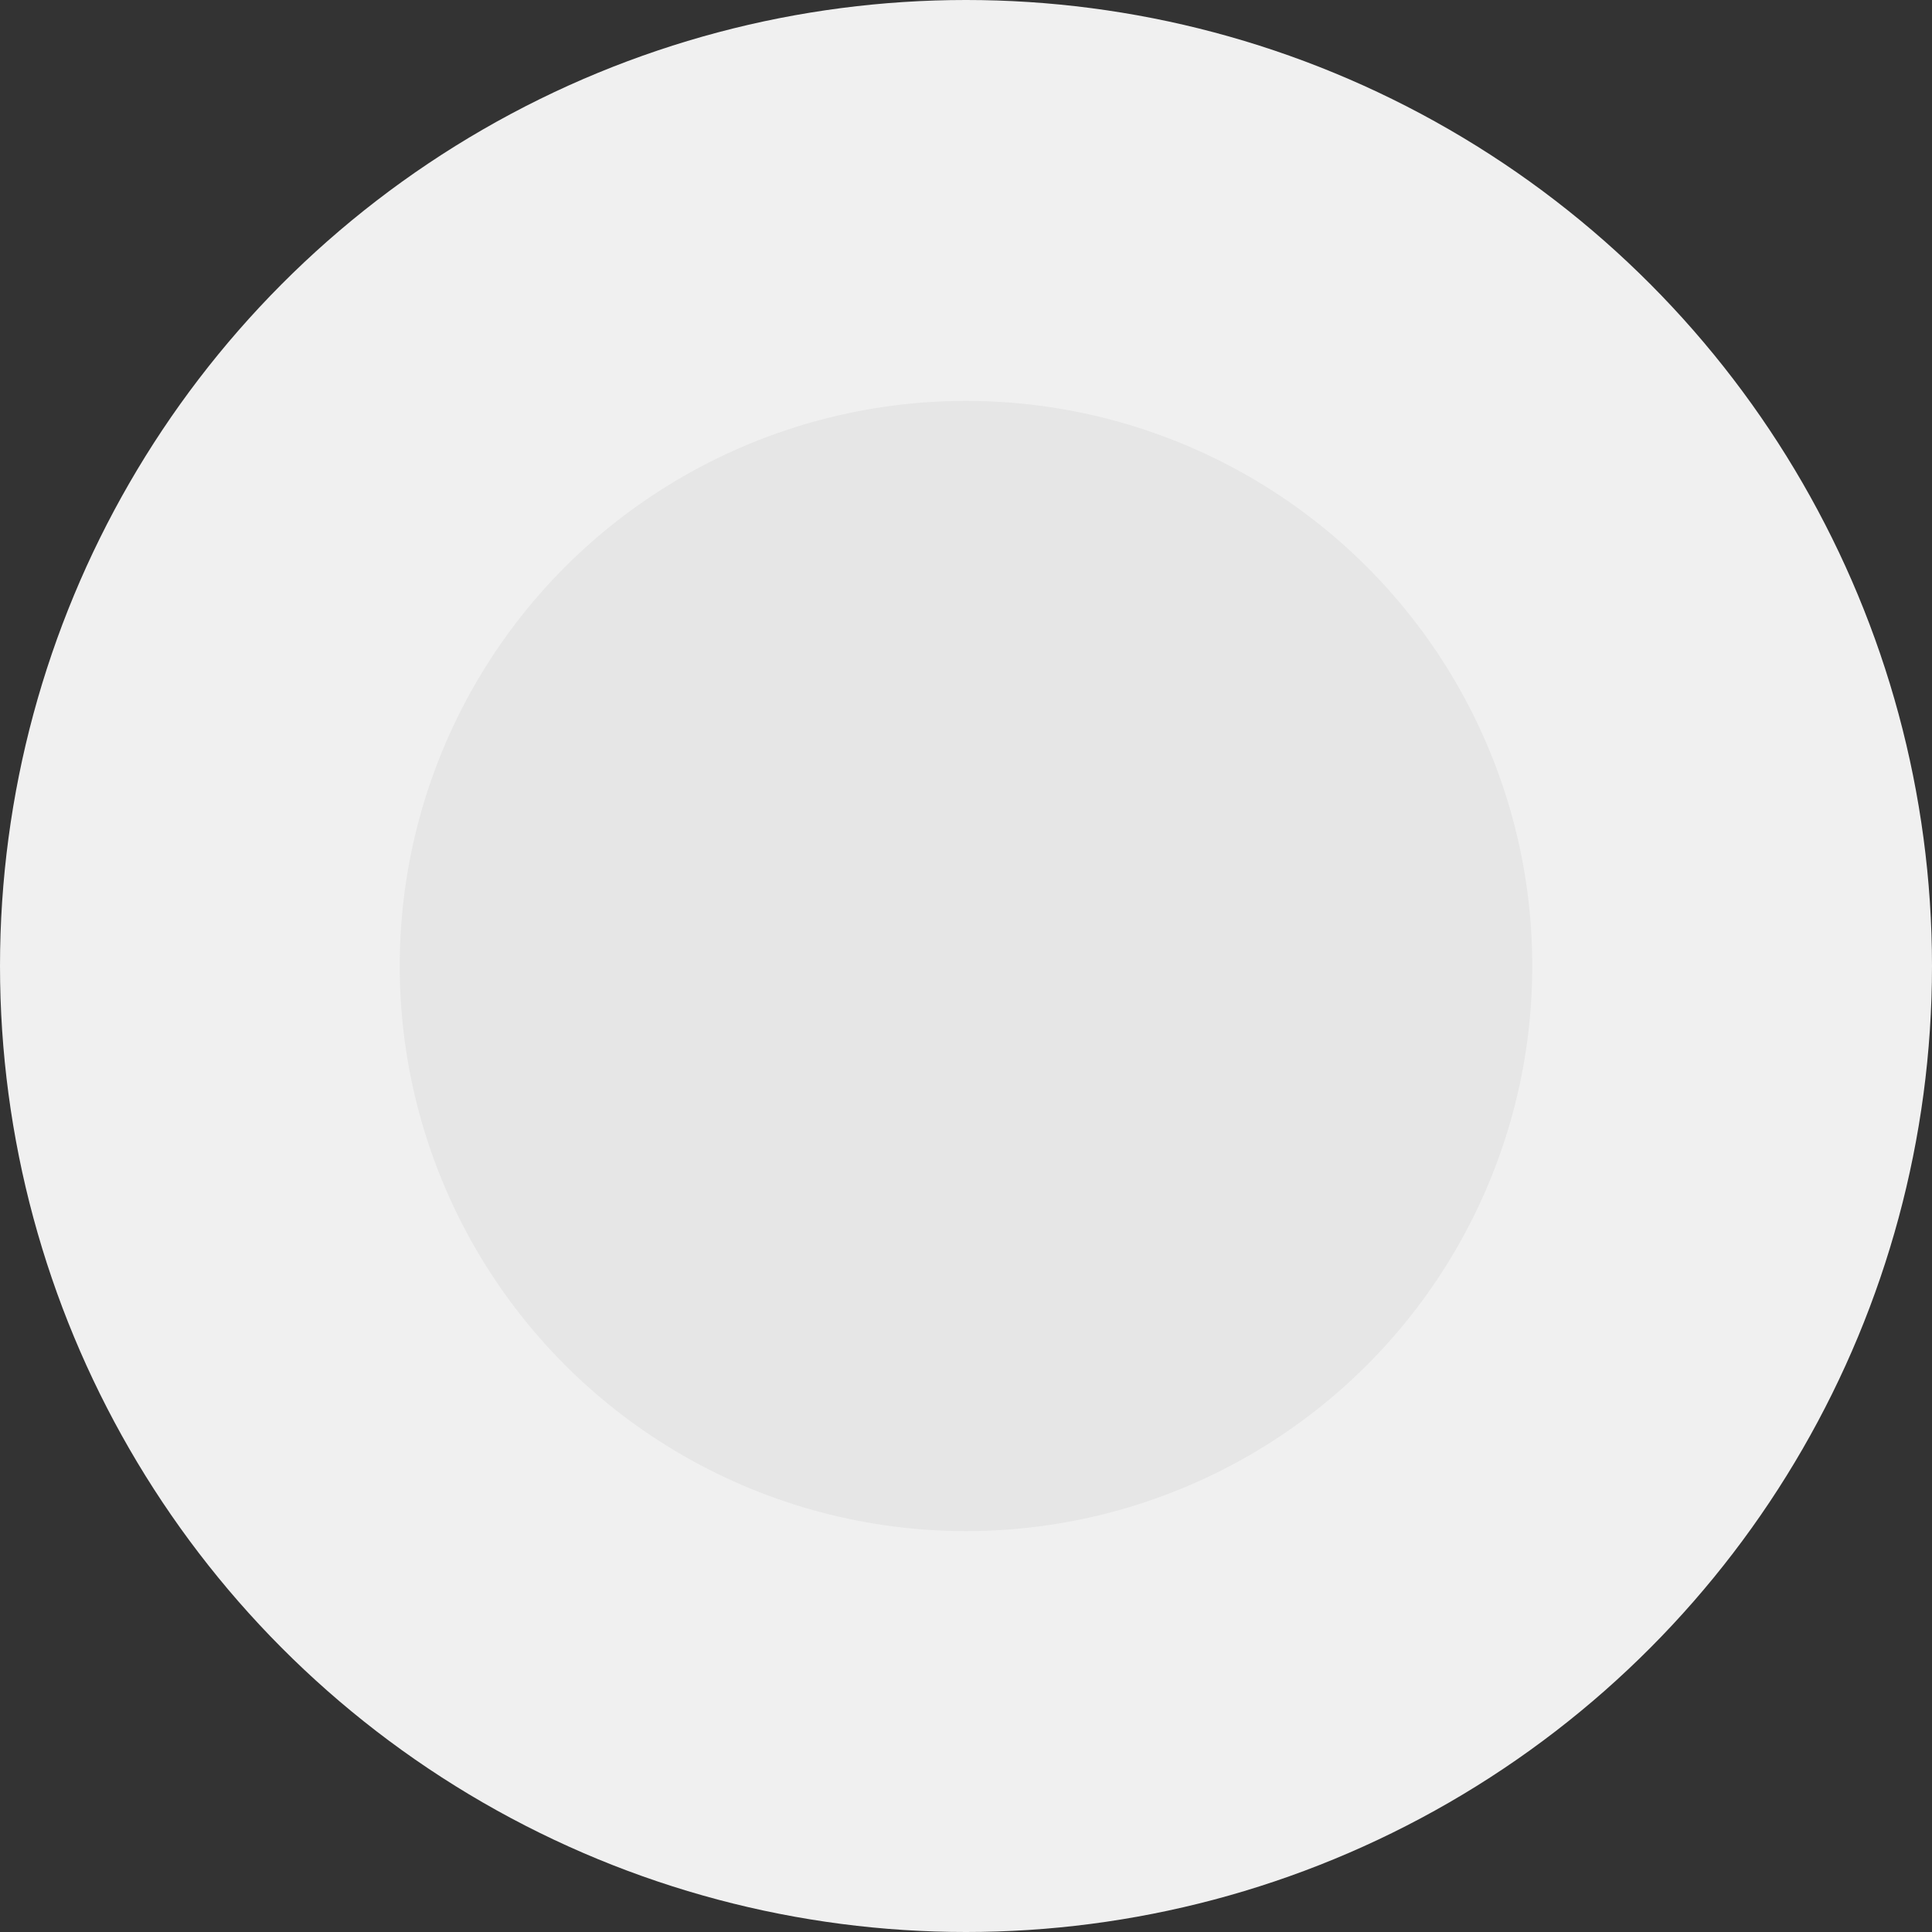 <?xml version="1.0" encoding="UTF-8"?> <svg xmlns="http://www.w3.org/2000/svg" width="416" height="416" viewBox="0 0 416 416" fill="none"><rect x="0" y="0" width="416" height="416" fill="#333333" stroke="none"/> <circle cx="208" cy="208" r="208" fill="#F0F0F0"></circle> <ellipse cx="208" cy="208" rx="121.931" ry="121.683" fill="#E6E6E6"></ellipse> </svg> 